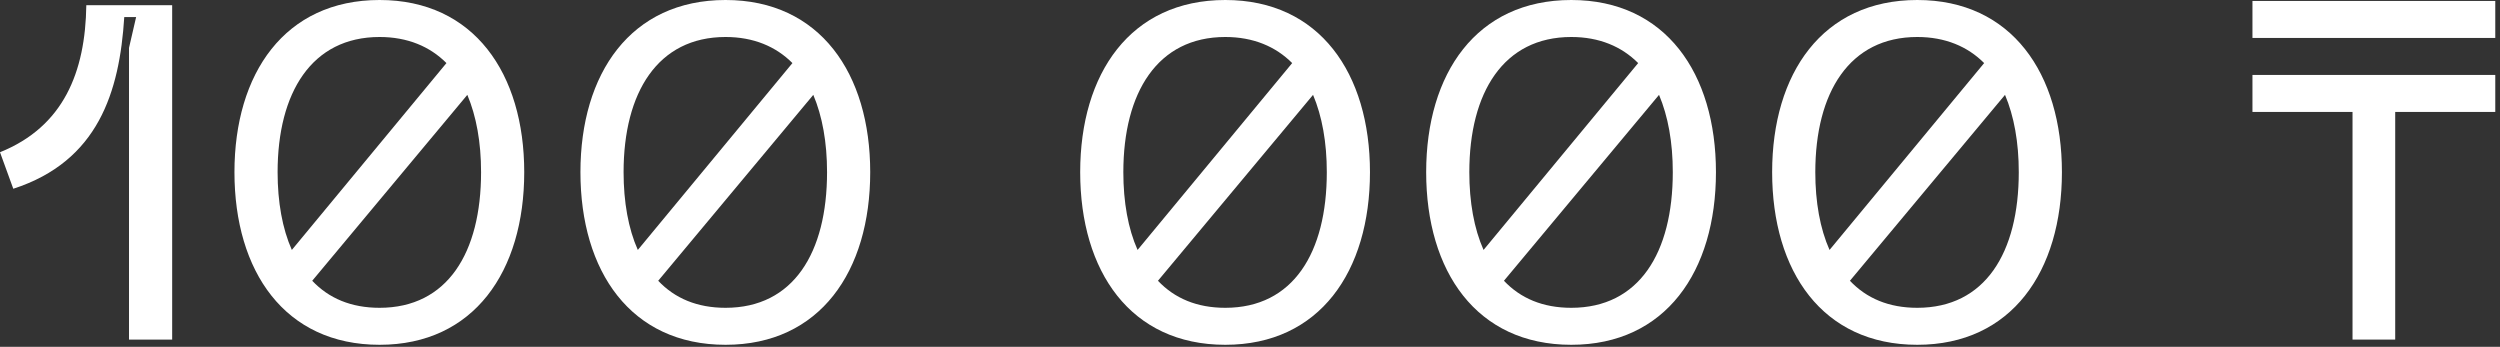 <?xml version="1.0" encoding="utf-8"?>
<svg xmlns="http://www.w3.org/2000/svg" fill="none" height="100%" overflow="visible" preserveAspectRatio="none" style="display: block;" viewBox="0 0 173 24" width="100%">
<rect x="0" y="0" width="173" height="24" fill="#333333" stroke="none"/>
<g id="100 000 ">
<path d="M0 10.535C4.398 8.763 5.908 4.989 5.973 0.361H11.914V23.499H8.927V3.315L9.419 1.182H8.599C8.271 6.367 6.794 11.159 0.919 13.062L0 10.535Z" fill="white"/>
<path d="M26.267 23.86C19.703 23.86 16.224 18.773 16.224 11.914C16.224 5.087 19.703 0 26.267 0C32.798 0 36.277 5.087 36.277 11.914C36.277 18.773 32.798 23.86 26.267 23.86ZM19.21 11.914C19.21 13.981 19.539 15.819 20.195 17.296L30.894 4.365C29.746 3.216 28.203 2.56 26.267 2.56C21.573 2.56 19.21 6.4 19.21 11.914ZM21.606 19.429C22.755 20.644 24.298 21.3 26.267 21.3C30.96 21.3 33.29 17.493 33.29 11.914C33.29 9.846 32.962 8.041 32.339 6.564L21.606 19.429Z" fill="white"/>
<path d="M50.209 23.86C43.645 23.86 40.166 18.773 40.166 11.914C40.166 5.087 43.645 0 50.209 0C56.74 0 60.219 5.087 60.219 11.914C60.219 18.773 56.74 23.86 50.209 23.86ZM43.152 11.914C43.152 13.981 43.481 15.819 44.137 17.296L54.836 4.365C53.688 3.216 52.145 2.56 50.209 2.56C45.515 2.56 43.152 6.4 43.152 11.914ZM45.548 19.429C46.697 20.644 48.239 21.3 50.209 21.3C54.902 21.3 57.232 17.493 57.232 11.914C57.232 9.846 56.904 8.041 56.28 6.564L45.548 19.429Z" fill="white"/>
<path d="M84.791 23.86C78.228 23.86 74.749 18.773 74.749 11.914C74.749 5.087 78.228 0 84.791 0C91.323 0 94.802 5.087 94.802 11.914C94.802 18.773 91.323 23.86 84.791 23.86ZM77.735 11.914C77.735 13.981 78.063 15.819 78.72 17.296L89.419 4.365C88.27 3.216 86.728 2.56 84.791 2.56C80.098 2.56 77.735 6.4 77.735 11.914ZM80.131 19.429C81.28 20.644 82.822 21.3 84.791 21.3C89.485 21.3 91.815 17.493 91.815 11.914C91.815 9.846 91.487 8.041 90.863 6.564L80.131 19.429Z" fill="white"/>
<path d="M108.733 23.86C102.169 23.86 98.691 18.773 98.691 11.914C98.691 5.087 102.169 0 108.733 0C115.265 0 118.744 5.087 118.744 11.914C118.744 18.773 115.265 23.86 108.733 23.86ZM101.677 11.914C101.677 13.981 102.005 15.819 102.662 17.296L113.361 4.365C112.212 3.216 110.67 2.56 108.733 2.56C104.04 2.56 101.677 6.4 101.677 11.914ZM104.073 19.429C105.222 20.644 106.764 21.3 108.733 21.3C113.427 21.3 115.757 17.493 115.757 11.914C115.757 9.846 115.429 8.041 114.805 6.564L104.073 19.429Z" fill="white"/>
<path d="M132.675 23.86C126.111 23.86 122.632 18.773 122.632 11.914C122.632 5.087 126.111 0 132.675 0C139.207 0 142.685 5.087 142.685 11.914C142.685 18.773 139.207 23.86 132.675 23.86ZM125.619 11.914C125.619 13.981 125.947 15.819 126.604 17.296L137.303 4.365C136.154 3.216 134.612 2.56 132.675 2.56C127.982 2.56 125.619 6.4 125.619 11.914ZM128.015 19.429C129.164 20.644 130.706 21.3 132.675 21.3C137.369 21.3 139.699 17.493 139.699 11.914C139.699 9.846 139.371 8.041 138.747 6.564L128.015 19.429Z" fill="white"/>
<path d="M165.748 23.499H162.795V7.746H155.87V5.186H172.673V7.746H165.748V23.499ZM155.87 0.066H172.673V2.626H155.87V0.066Z" fill="white"/>
</g>
</svg>